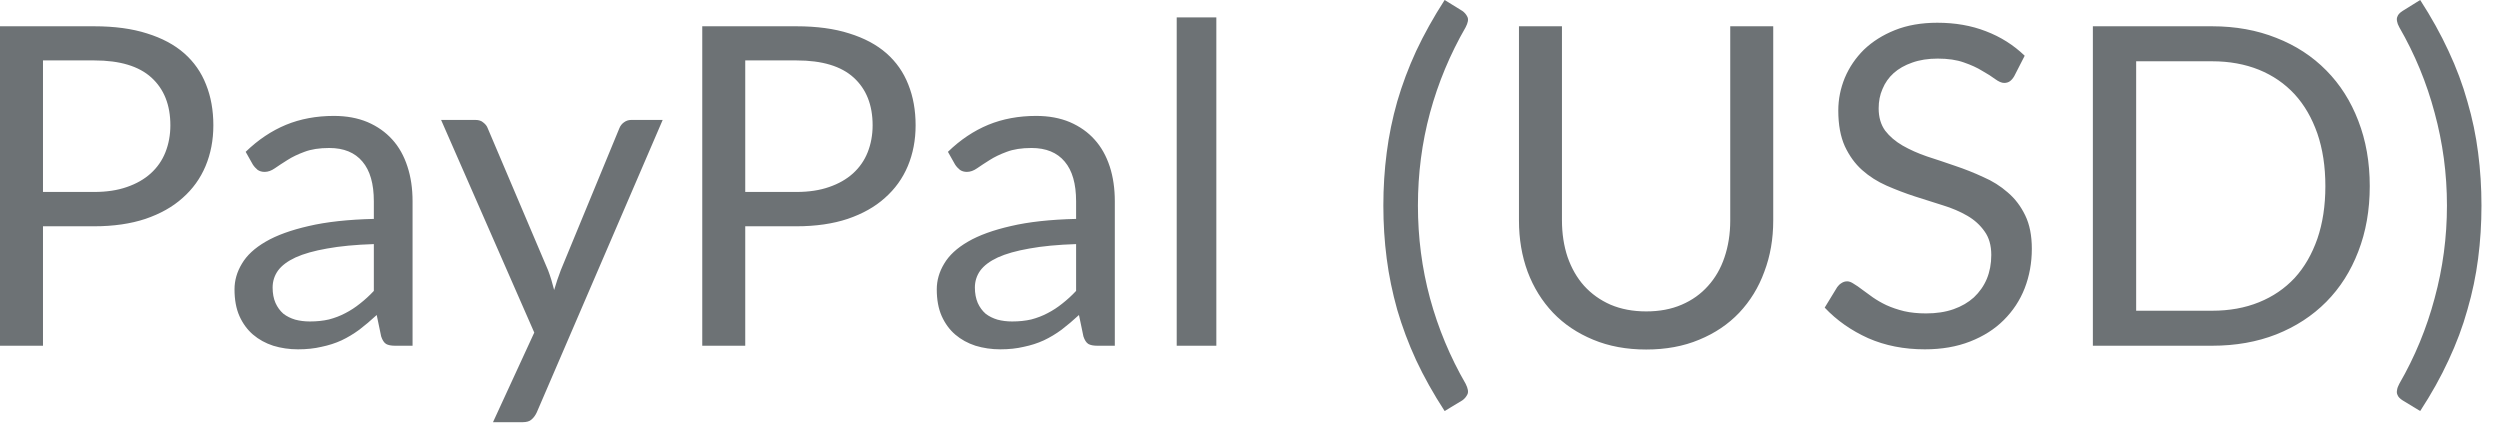 <?xml version="1.0" encoding="utf-8"?>
<svg xmlns="http://www.w3.org/2000/svg" fill="none" height="100%" overflow="visible" preserveAspectRatio="none" style="display: block;" viewBox="0 0 41 7" width="100%">
<path d="M1.546 3.148C1.749 3.148 1.927 3.121 2.081 3.067C2.236 3.014 2.367 2.939 2.472 2.844C2.579 2.747 2.66 2.631 2.713 2.497C2.766 2.363 2.794 2.215 2.794 2.055C2.794 1.721 2.69 1.46 2.483 1.272C2.277 1.085 1.966 0.991 1.546 0.991H0.705V3.148H1.546ZM1.546 0.431C1.878 0.431 2.166 0.47 2.41 0.548C2.655 0.624 2.859 0.732 3.021 0.874C3.181 1.015 3.301 1.186 3.379 1.386C3.459 1.585 3.499 1.808 3.499 2.055C3.499 2.298 3.456 2.521 3.371 2.724C3.286 2.926 3.161 3.1 2.995 3.246C2.832 3.393 2.628 3.507 2.384 3.59C2.143 3.67 1.863 3.711 1.546 3.711H0.705V5.67H0V0.431H1.546ZM6.131 4.003C5.831 4.013 5.575 4.037 5.363 4.076C5.153 4.113 4.981 4.161 4.847 4.222C4.716 4.283 4.62 4.355 4.559 4.438C4.5 4.521 4.471 4.614 4.471 4.716C4.471 4.813 4.487 4.897 4.518 4.968C4.55 5.039 4.593 5.097 4.646 5.144C4.702 5.188 4.768 5.22 4.841 5.242C4.915 5.262 4.996 5.272 5.082 5.272C5.196 5.272 5.301 5.261 5.395 5.239C5.491 5.214 5.58 5.18 5.663 5.136C5.749 5.092 5.828 5.04 5.904 4.979C5.982 4.918 6.058 4.849 6.131 4.771V4.003ZM4.029 2.49C4.233 2.292 4.454 2.145 4.69 2.047C4.926 1.95 5.188 1.901 5.476 1.901C5.683 1.901 5.867 1.935 6.029 2.003C6.189 2.072 6.324 2.167 6.434 2.289C6.544 2.41 6.626 2.558 6.682 2.731C6.739 2.904 6.766 3.094 6.766 3.301V5.67H6.478C6.414 5.67 6.366 5.66 6.332 5.641C6.297 5.619 6.271 5.577 6.251 5.517L6.178 5.166C6.081 5.256 5.986 5.336 5.893 5.407C5.8 5.475 5.703 5.534 5.601 5.582C5.499 5.629 5.389 5.664 5.272 5.688C5.158 5.715 5.03 5.729 4.888 5.729C4.743 5.729 4.609 5.709 4.481 5.67C4.355 5.629 4.244 5.568 4.149 5.487C4.056 5.407 3.982 5.306 3.927 5.184C3.872 5.06 3.846 4.913 3.846 4.745C3.846 4.599 3.886 4.459 3.967 4.325C4.047 4.188 4.177 4.068 4.358 3.963C4.538 3.858 4.774 3.773 5.063 3.707C5.353 3.639 5.709 3.6 6.131 3.59V3.301C6.131 3.014 6.069 2.797 5.944 2.65C5.82 2.502 5.639 2.427 5.4 2.427C5.238 2.427 5.103 2.448 4.993 2.49C4.887 2.529 4.792 2.574 4.713 2.625C4.634 2.674 4.567 2.719 4.507 2.76C4.451 2.799 4.396 2.819 4.34 2.819C4.296 2.819 4.257 2.808 4.225 2.786C4.195 2.761 4.168 2.732 4.146 2.698L4.029 2.49ZM10.868 1.967L8.803 6.763C8.78 6.812 8.752 6.851 8.717 6.88C8.687 6.909 8.637 6.924 8.568 6.924H8.085L8.762 5.454L7.234 1.967H7.797C7.852 1.967 7.896 1.981 7.928 2.011C7.962 2.037 7.986 2.068 7.998 2.102L8.989 4.434C9.028 4.537 9.06 4.644 9.088 4.756C9.121 4.642 9.158 4.533 9.197 4.431L10.158 2.102C10.174 2.063 10.198 2.031 10.232 2.007C10.268 1.98 10.308 1.967 10.352 1.967H10.868ZM13.063 3.148C13.266 3.148 13.444 3.121 13.598 3.067C13.753 3.014 13.884 2.939 13.989 2.844C14.096 2.747 14.177 2.631 14.23 2.497C14.283 2.363 14.311 2.215 14.311 2.055C14.311 1.721 14.207 1.46 14 1.272C13.794 1.085 13.484 0.991 13.063 0.991H12.222V3.148H13.063ZM13.063 0.431C13.395 0.431 13.683 0.47 13.927 0.548C14.172 0.624 14.376 0.732 14.538 0.874C14.698 1.015 14.818 1.186 14.896 1.386C14.976 1.585 15.016 1.808 15.016 2.055C15.016 2.298 14.973 2.521 14.888 2.724C14.803 2.926 14.678 3.1 14.512 3.246C14.349 3.393 14.145 3.507 13.901 3.59C13.66 3.67 13.38 3.711 13.063 3.711H12.222V5.67H11.517V0.431H13.063ZM17.648 4.003C17.348 4.013 17.092 4.037 16.881 4.076C16.67 4.113 16.498 4.161 16.364 4.222C16.233 4.283 16.137 4.355 16.076 4.438C16.017 4.521 15.988 4.614 15.988 4.716C15.988 4.813 16.005 4.897 16.035 4.968C16.067 5.039 16.11 5.097 16.163 5.144C16.219 5.188 16.285 5.22 16.358 5.242C16.433 5.262 16.513 5.272 16.599 5.272C16.713 5.272 16.818 5.261 16.913 5.239C17.008 5.214 17.097 5.18 17.18 5.136C17.266 5.092 17.345 5.04 17.421 4.979C17.499 4.918 17.575 4.849 17.648 4.771V4.003ZM15.546 2.49C15.75 2.292 15.971 2.145 16.207 2.047C16.443 1.95 16.705 1.901 16.993 1.901C17.2 1.901 17.385 1.935 17.546 2.003C17.706 2.072 17.842 2.167 17.951 2.289C18.061 2.41 18.143 2.558 18.2 2.731C18.256 2.904 18.283 3.094 18.283 3.301V5.67H17.995C17.931 5.67 17.883 5.66 17.849 5.641C17.814 5.619 17.788 5.577 17.768 5.517L17.695 5.166C17.598 5.256 17.503 5.336 17.41 5.407C17.318 5.475 17.22 5.534 17.118 5.582C17.016 5.629 16.906 5.664 16.789 5.688C16.675 5.715 16.547 5.729 16.405 5.729C16.261 5.729 16.127 5.709 15.998 5.67C15.872 5.629 15.761 5.568 15.666 5.487C15.573 5.407 15.499 5.306 15.444 5.184C15.389 5.06 15.363 4.913 15.363 4.745C15.363 4.599 15.403 4.459 15.484 4.325C15.564 4.188 15.694 4.068 15.875 3.963C16.055 3.858 16.291 3.773 16.58 3.707C16.87 3.639 17.226 3.6 17.648 3.59V3.301C17.648 3.014 17.586 2.797 17.461 2.65C17.337 2.502 17.156 2.427 16.917 2.427C16.756 2.427 16.62 2.448 16.51 2.49C16.404 2.529 16.309 2.574 16.23 2.625C16.151 2.674 16.084 2.719 16.024 2.76C15.968 2.799 15.913 2.819 15.857 2.819C15.813 2.819 15.775 2.808 15.743 2.786C15.712 2.761 15.685 2.732 15.663 2.698L15.546 2.49ZM19.948 0.285V5.67H19.298V0.285H19.948ZM23.254 3.371C23.254 3.892 23.319 4.399 23.452 4.891C23.586 5.384 23.781 5.852 24.037 6.295C24.075 6.371 24.085 6.428 24.066 6.467C24.046 6.508 24.018 6.541 23.982 6.566L23.692 6.741C23.51 6.461 23.354 6.183 23.225 5.908C23.098 5.632 22.995 5.356 22.914 5.078C22.836 4.8 22.778 4.521 22.742 4.241C22.705 3.958 22.687 3.668 22.687 3.371C22.687 3.076 22.705 2.787 22.742 2.504C22.778 2.221 22.836 1.942 22.914 1.667C22.995 1.389 23.098 1.113 23.225 0.837C23.354 0.562 23.51 0.283 23.692 0L23.982 0.179C24.018 0.204 24.046 0.236 24.066 0.278C24.085 0.317 24.075 0.373 24.037 0.446C23.781 0.89 23.586 1.357 23.452 1.85C23.319 2.342 23.254 2.849 23.254 3.371ZM26.998 5.107C27.216 5.107 27.409 5.071 27.58 4.997C27.75 4.924 27.893 4.822 28.011 4.69C28.13 4.559 28.221 4.402 28.282 4.219C28.344 4.036 28.376 3.835 28.376 3.616V0.431H29.081V3.616C29.081 3.918 29.033 4.198 28.935 4.456C28.841 4.715 28.702 4.939 28.523 5.129C28.344 5.317 28.127 5.464 27.867 5.571C27.61 5.679 27.319 5.732 26.998 5.732C26.676 5.732 26.387 5.679 26.128 5.571C25.869 5.464 25.65 5.317 25.47 5.129C25.29 4.939 25.15 4.715 25.053 4.456C24.958 4.198 24.911 3.918 24.911 3.616V0.431H25.616V3.612C25.616 3.831 25.647 4.032 25.708 4.215C25.772 4.398 25.861 4.555 25.979 4.687C26.098 4.818 26.242 4.922 26.413 4.997C26.587 5.071 26.782 5.107 26.998 5.107ZM33.033 1.25C33.011 1.287 32.987 1.315 32.96 1.334C32.935 1.351 32.905 1.36 32.868 1.36C32.827 1.36 32.779 1.339 32.722 1.298C32.666 1.256 32.596 1.211 32.51 1.163C32.427 1.111 32.326 1.065 32.207 1.024C32.09 0.982 31.947 0.961 31.779 0.961C31.621 0.961 31.481 0.983 31.359 1.027C31.238 1.069 31.138 1.126 31.056 1.199C30.975 1.272 30.914 1.359 30.873 1.459C30.83 1.556 30.81 1.662 30.81 1.777C30.81 1.923 30.846 2.045 30.916 2.142C30.989 2.237 31.085 2.319 31.202 2.387C31.321 2.455 31.455 2.515 31.604 2.566C31.755 2.615 31.909 2.666 32.064 2.72C32.222 2.773 32.376 2.834 32.524 2.903C32.676 2.968 32.81 3.053 32.926 3.155C33.047 3.257 33.141 3.383 33.213 3.531C33.286 3.68 33.322 3.863 33.322 4.08C33.322 4.309 33.283 4.525 33.205 4.727C33.127 4.927 33.011 5.101 32.861 5.25C32.713 5.398 32.529 5.515 32.309 5.601C32.092 5.686 31.845 5.729 31.567 5.729C31.226 5.729 30.916 5.668 30.638 5.546C30.361 5.421 30.123 5.255 29.925 5.045L30.13 4.709C30.149 4.682 30.172 4.66 30.2 4.643C30.229 4.623 30.261 4.614 30.294 4.614C30.326 4.614 30.361 4.627 30.401 4.654C30.442 4.678 30.489 4.71 30.539 4.749C30.591 4.788 30.649 4.83 30.715 4.877C30.782 4.923 30.855 4.966 30.938 5.005C31.024 5.044 31.12 5.077 31.226 5.103C31.334 5.128 31.455 5.14 31.589 5.14C31.756 5.14 31.907 5.117 32.038 5.071C32.171 5.024 32.28 4.96 32.372 4.877C32.463 4.791 32.535 4.69 32.584 4.573C32.632 4.456 32.657 4.326 32.657 4.182C32.657 4.024 32.62 3.895 32.547 3.795C32.475 3.692 32.382 3.607 32.265 3.539C32.148 3.471 32.014 3.413 31.863 3.367C31.712 3.318 31.558 3.269 31.403 3.221C31.246 3.17 31.092 3.111 30.941 3.045C30.791 2.979 30.657 2.894 30.539 2.789C30.422 2.685 30.328 2.554 30.255 2.398C30.184 2.24 30.148 2.045 30.148 1.813C30.148 1.628 30.184 1.449 30.255 1.276C30.328 1.103 30.433 0.949 30.568 0.815C30.708 0.681 30.877 0.574 31.077 0.494C31.28 0.413 31.511 0.373 31.772 0.373C32.064 0.373 32.329 0.419 32.568 0.512C32.81 0.604 33.022 0.738 33.205 0.914L33.033 1.25ZM38.864 3.053C38.864 3.445 38.801 3.802 38.676 4.124C38.553 4.445 38.378 4.721 38.151 4.95C37.924 5.179 37.651 5.357 37.331 5.484C37.015 5.608 36.664 5.67 36.279 5.67H34.323V0.431H36.279C36.664 0.431 37.015 0.495 37.331 0.621C37.651 0.746 37.924 0.924 38.151 1.155C38.378 1.384 38.553 1.66 38.676 1.981C38.801 2.303 38.864 2.66 38.864 3.053ZM38.136 3.053C38.136 2.731 38.092 2.443 38.005 2.19C37.916 1.936 37.793 1.722 37.632 1.546C37.47 1.371 37.275 1.237 37.047 1.144C36.818 1.052 36.562 1.005 36.279 1.005H35.033V5.096H36.279C36.562 5.096 36.818 5.05 37.047 4.957C37.275 4.865 37.47 4.732 37.632 4.559C37.793 4.383 37.916 4.169 38.005 3.915C38.092 3.662 38.136 3.374 38.136 3.053ZM40.13 3.371C40.13 2.849 40.062 2.342 39.928 1.85C39.797 1.357 39.604 0.89 39.348 0.446C39.328 0.409 39.316 0.378 39.312 0.351C39.306 0.322 39.307 0.297 39.315 0.278C39.322 0.256 39.333 0.238 39.348 0.223C39.365 0.206 39.383 0.191 39.403 0.179L39.691 0C39.874 0.283 40.029 0.562 40.156 0.837C40.285 1.113 40.389 1.389 40.466 1.667C40.547 1.942 40.605 2.221 40.641 2.504C40.678 2.787 40.696 3.076 40.696 3.371C40.696 3.668 40.678 3.958 40.641 4.241C40.605 4.521 40.547 4.8 40.466 5.078C40.389 5.356 40.285 5.632 40.156 5.908C40.029 6.183 39.874 6.461 39.691 6.741L39.403 6.566C39.383 6.554 39.365 6.539 39.348 6.522C39.333 6.507 39.322 6.489 39.315 6.467C39.307 6.448 39.306 6.423 39.312 6.394C39.316 6.365 39.328 6.332 39.348 6.295C39.604 5.852 39.797 5.384 39.928 4.891C40.062 4.399 40.13 3.892 40.13 3.371Z" fill="#6D7275" id="Vector"/>
</svg>